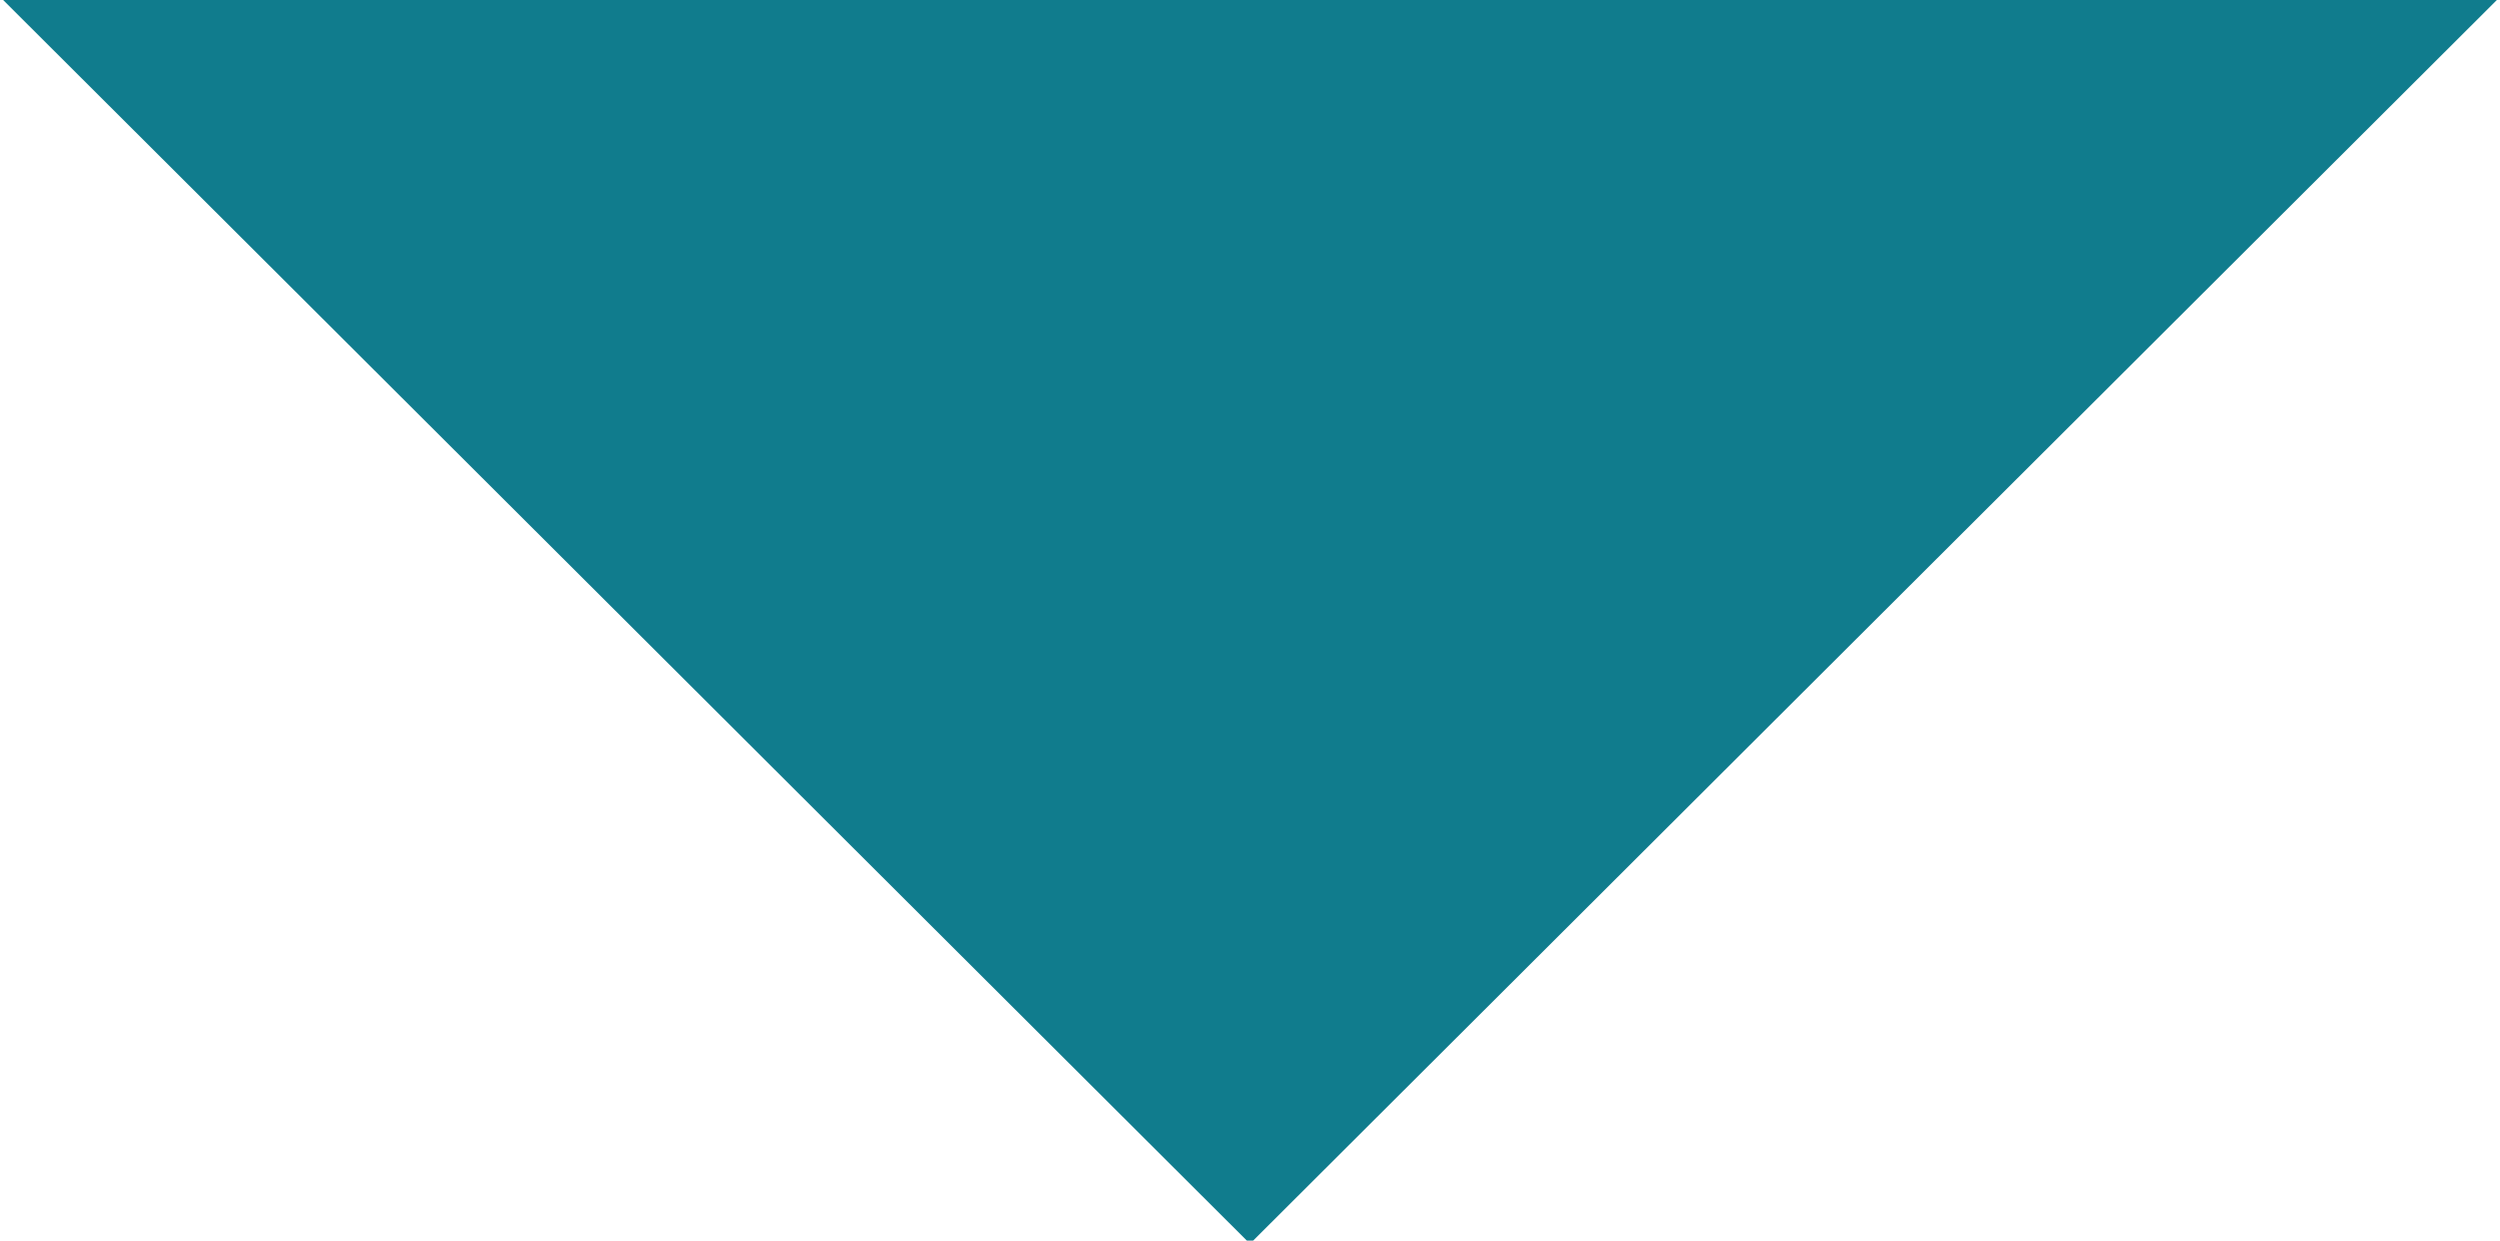 <svg xmlns="http://www.w3.org/2000/svg" width="8" height="3.97" viewBox="0 0 8 3.97">
<defs>
    <style>
      .cls-1 {
        fill: #107c8d;
        fill-rule: evenodd;
      }
    </style>
  </defs>
  <path class="cls-1" d="M473.5,1410.99h8l-4,3.99Z" transform="translate(-473.5 -1411)"/>
</svg>
